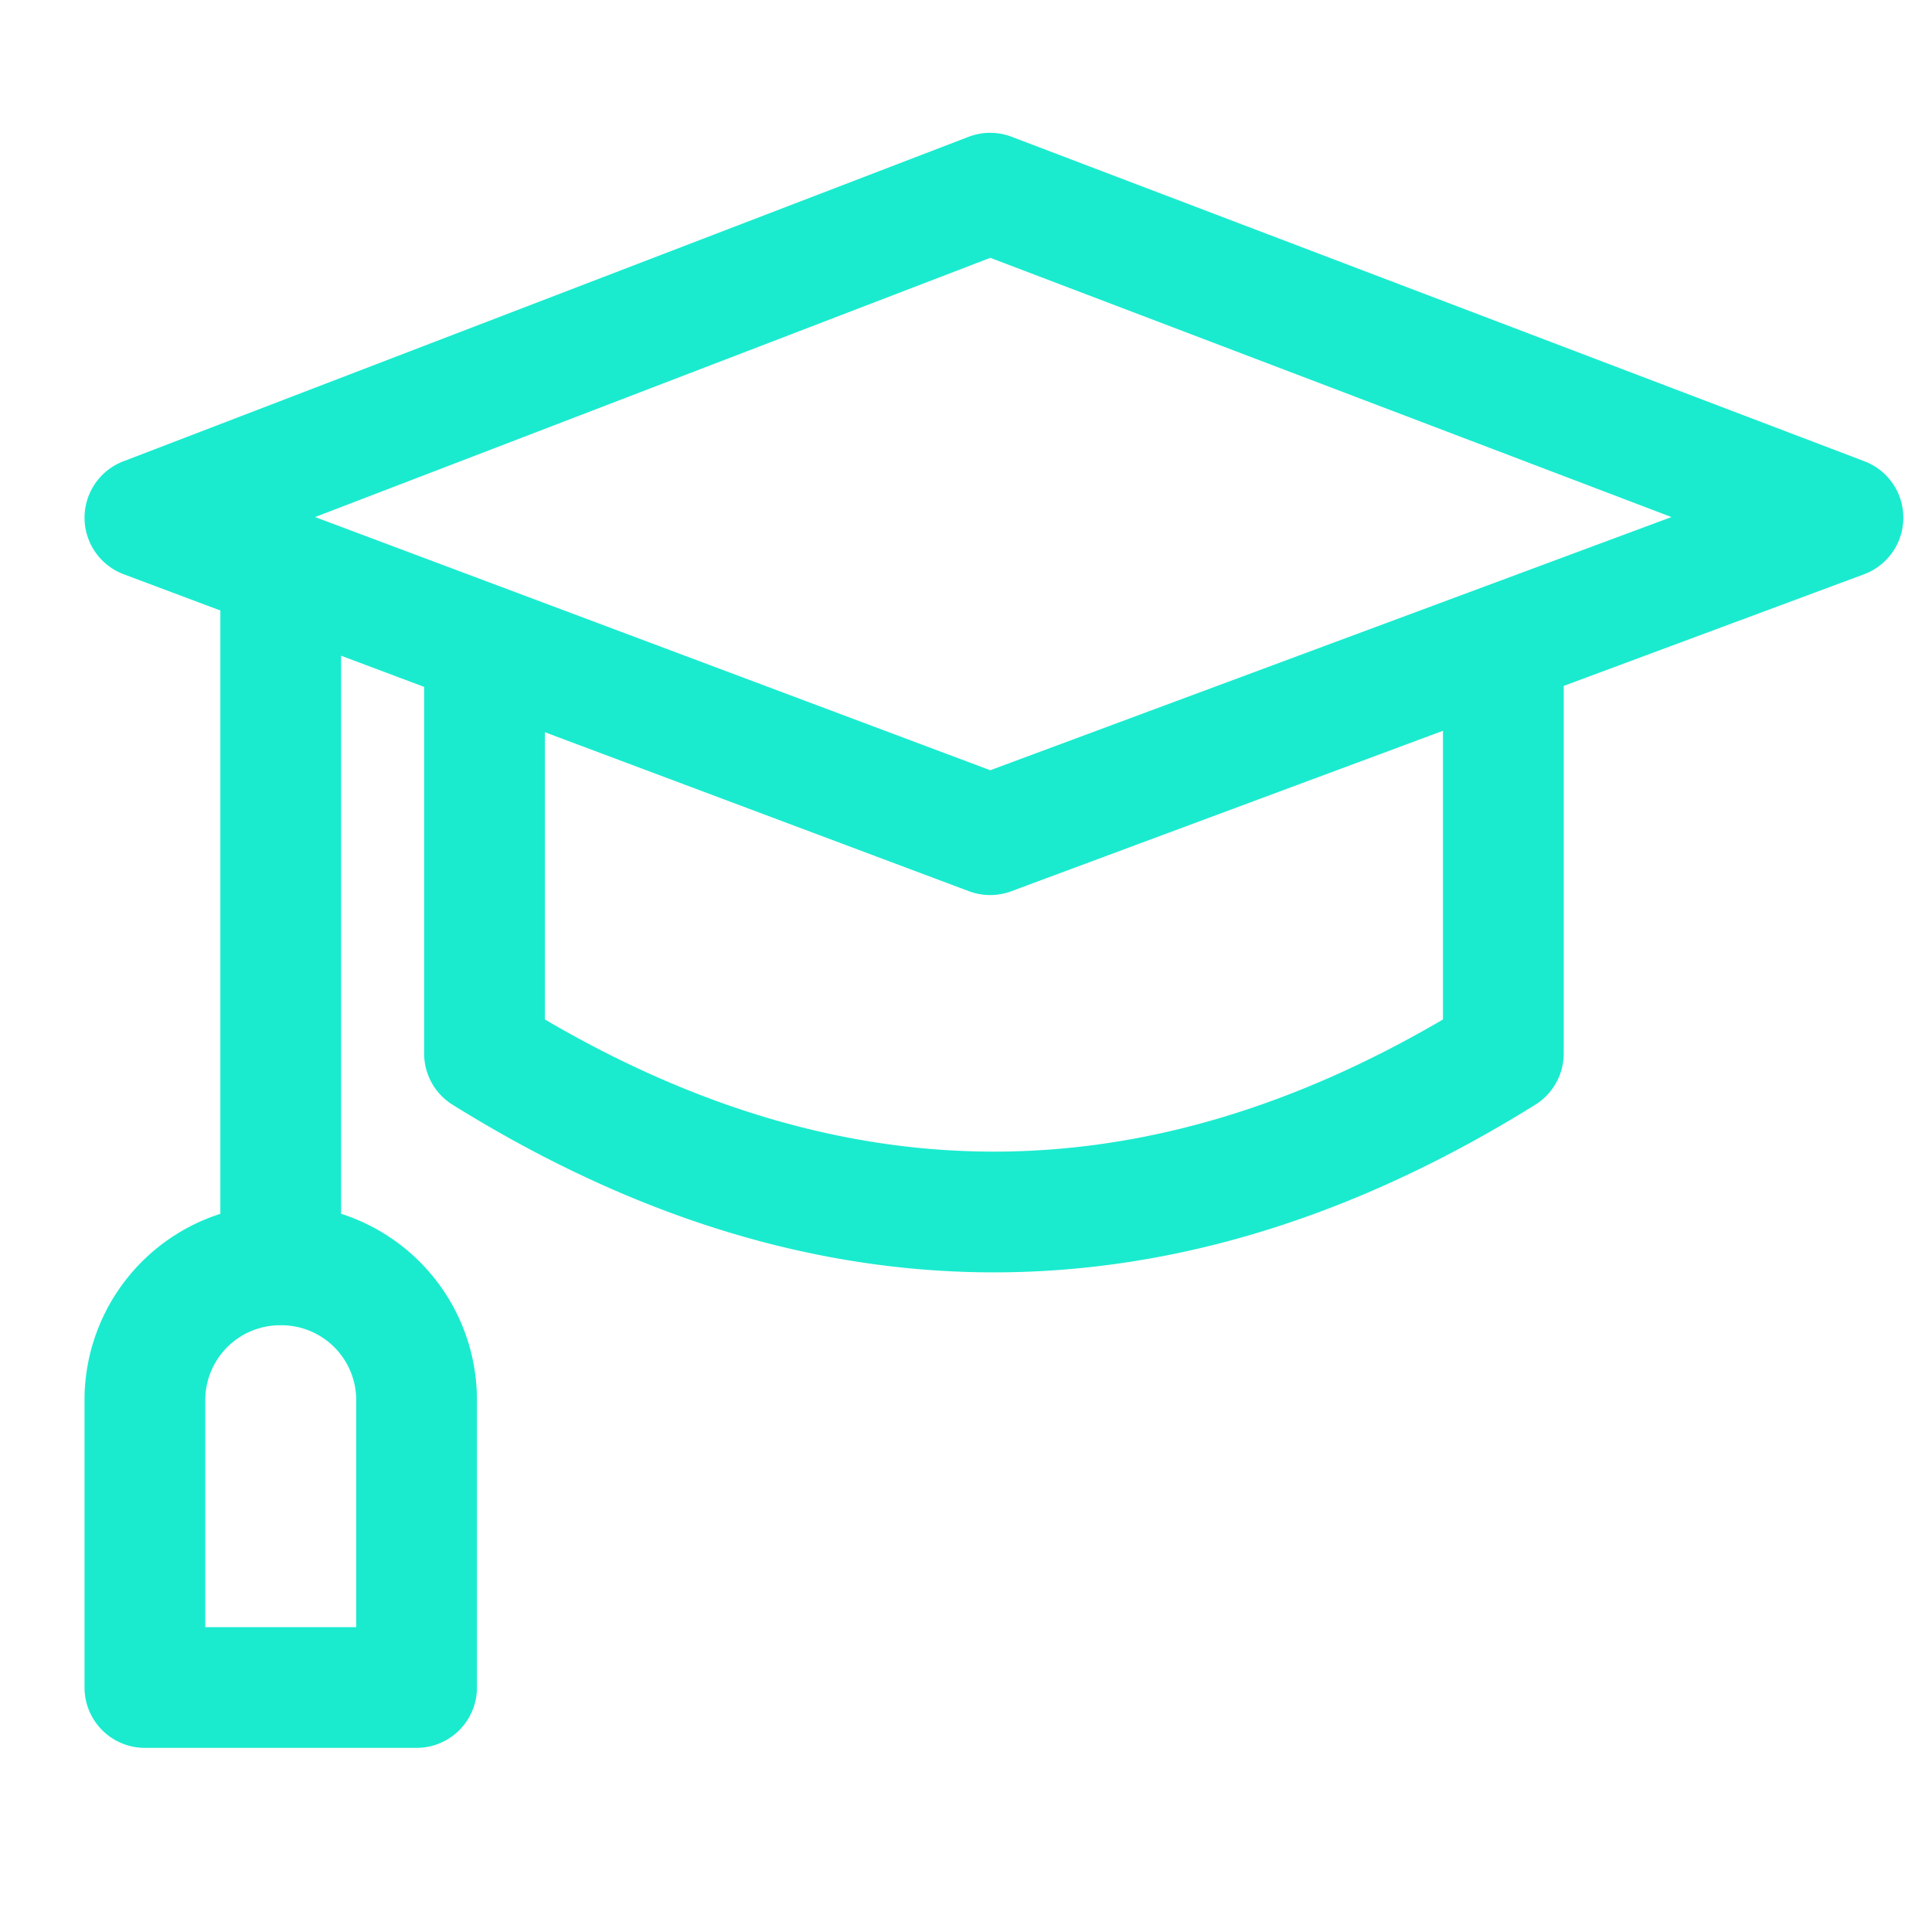 <svg xmlns="http://www.w3.org/2000/svg" width="40" height="40" fill="none" xmlns:v="https://vecta.io/nano"><mask id="A" maskUnits="userSpaceOnUse" x="0" y="0" width="40" height="40" mask-type="alpha"><path d="M0 0H40V40H0V0Z" fill="#d9d9d9"/></mask><g mask="url(#A)"><path fill-rule="evenodd" d="M20.052 2.833a1.25 1.25 0 0 1 .893-.001L38.601 9.55a1.25 1.25 0 0 1-.009 2.34l-6.217 2.311v7.611a1.25 1.25 0 0 1-.59 1.061c-3.678 2.289-7.419 3.47-11.207 3.47s-7.529-1.181-11.207-3.47a1.25 1.25 0 0 1-.59-1.061v-7.591l-1.719-.645v11.554A4.05 4.05 0 0 1 9.875 29v5.938a1.25 1.25 0 0 1-1.25 1.25H3a1.25 1.25 0 0 1-1.25-1.25V29a4.05 4.05 0 0 1 2.812-3.869V12.64l-2.001-.751a1.25 1.25 0 0 1-.009-2.337l17.5-6.719zM6.523 10.705l13.979 5.242 14.104-5.242-14.103-5.367-13.979 5.367zm4.758 4.454v5.948c3.149 1.845 6.244 2.736 9.297 2.736s6.147-.891 9.297-2.736V15.13l-8.939 3.323a1.25 1.25 0 0 1-.874-.001l-8.78-3.292zM5.812 27.438A1.55 1.55 0 0 0 4.25 29v4.688h3.125V29a1.55 1.55 0 0 0-1.563-1.562z" fill="#1aebcf"/></g></svg>
